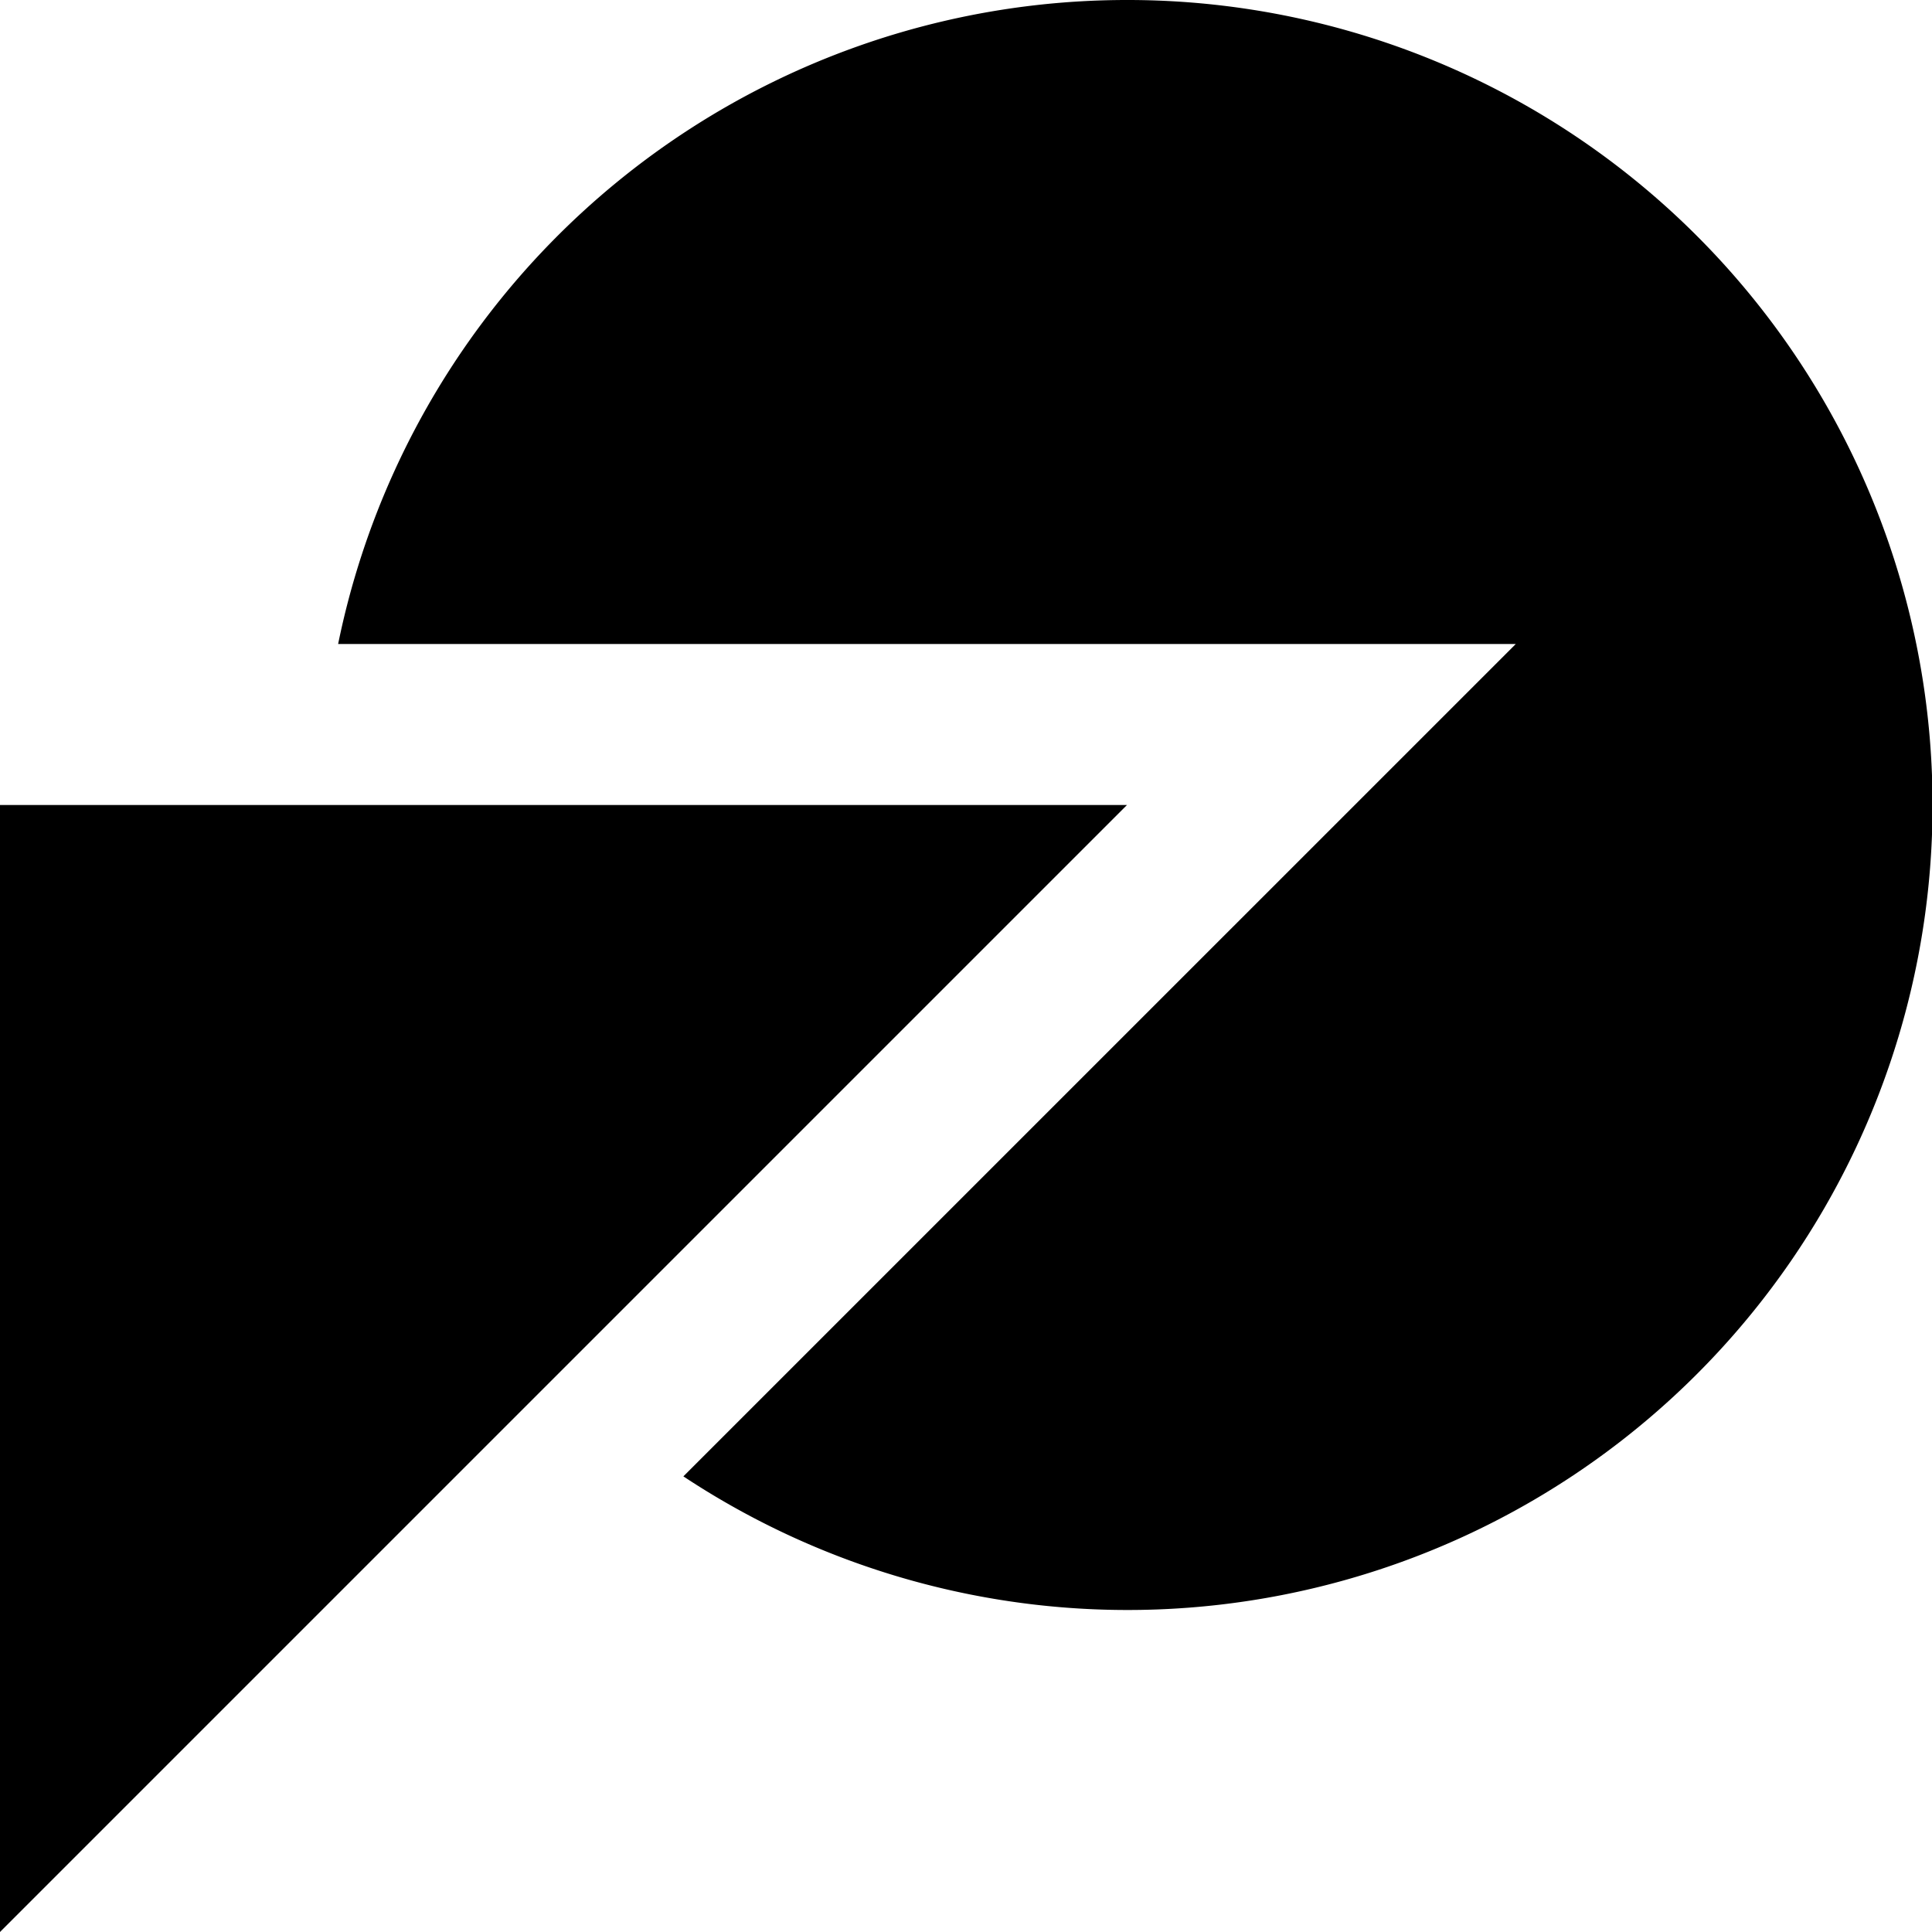 <svg xmlns="http://www.w3.org/2000/svg" width="60" height="60" viewBox="0 0 60 60">
  <g id="noun-abstract-1371445" transform="translate(-126 -56)">
    <path id="Path_59" data-name="Path 59" d="M228.927,56a25,25,0,0,0-24.5,20H241l-25.851,25.85A25,25,0,1,0,228.927,56Z" transform="translate(-67.926)"/>
    <path id="Path_60" data-name="Path 60" d="M126,277.661v-35h35Z" transform="translate(0 -161.661)"/>
  </g>
</svg>
